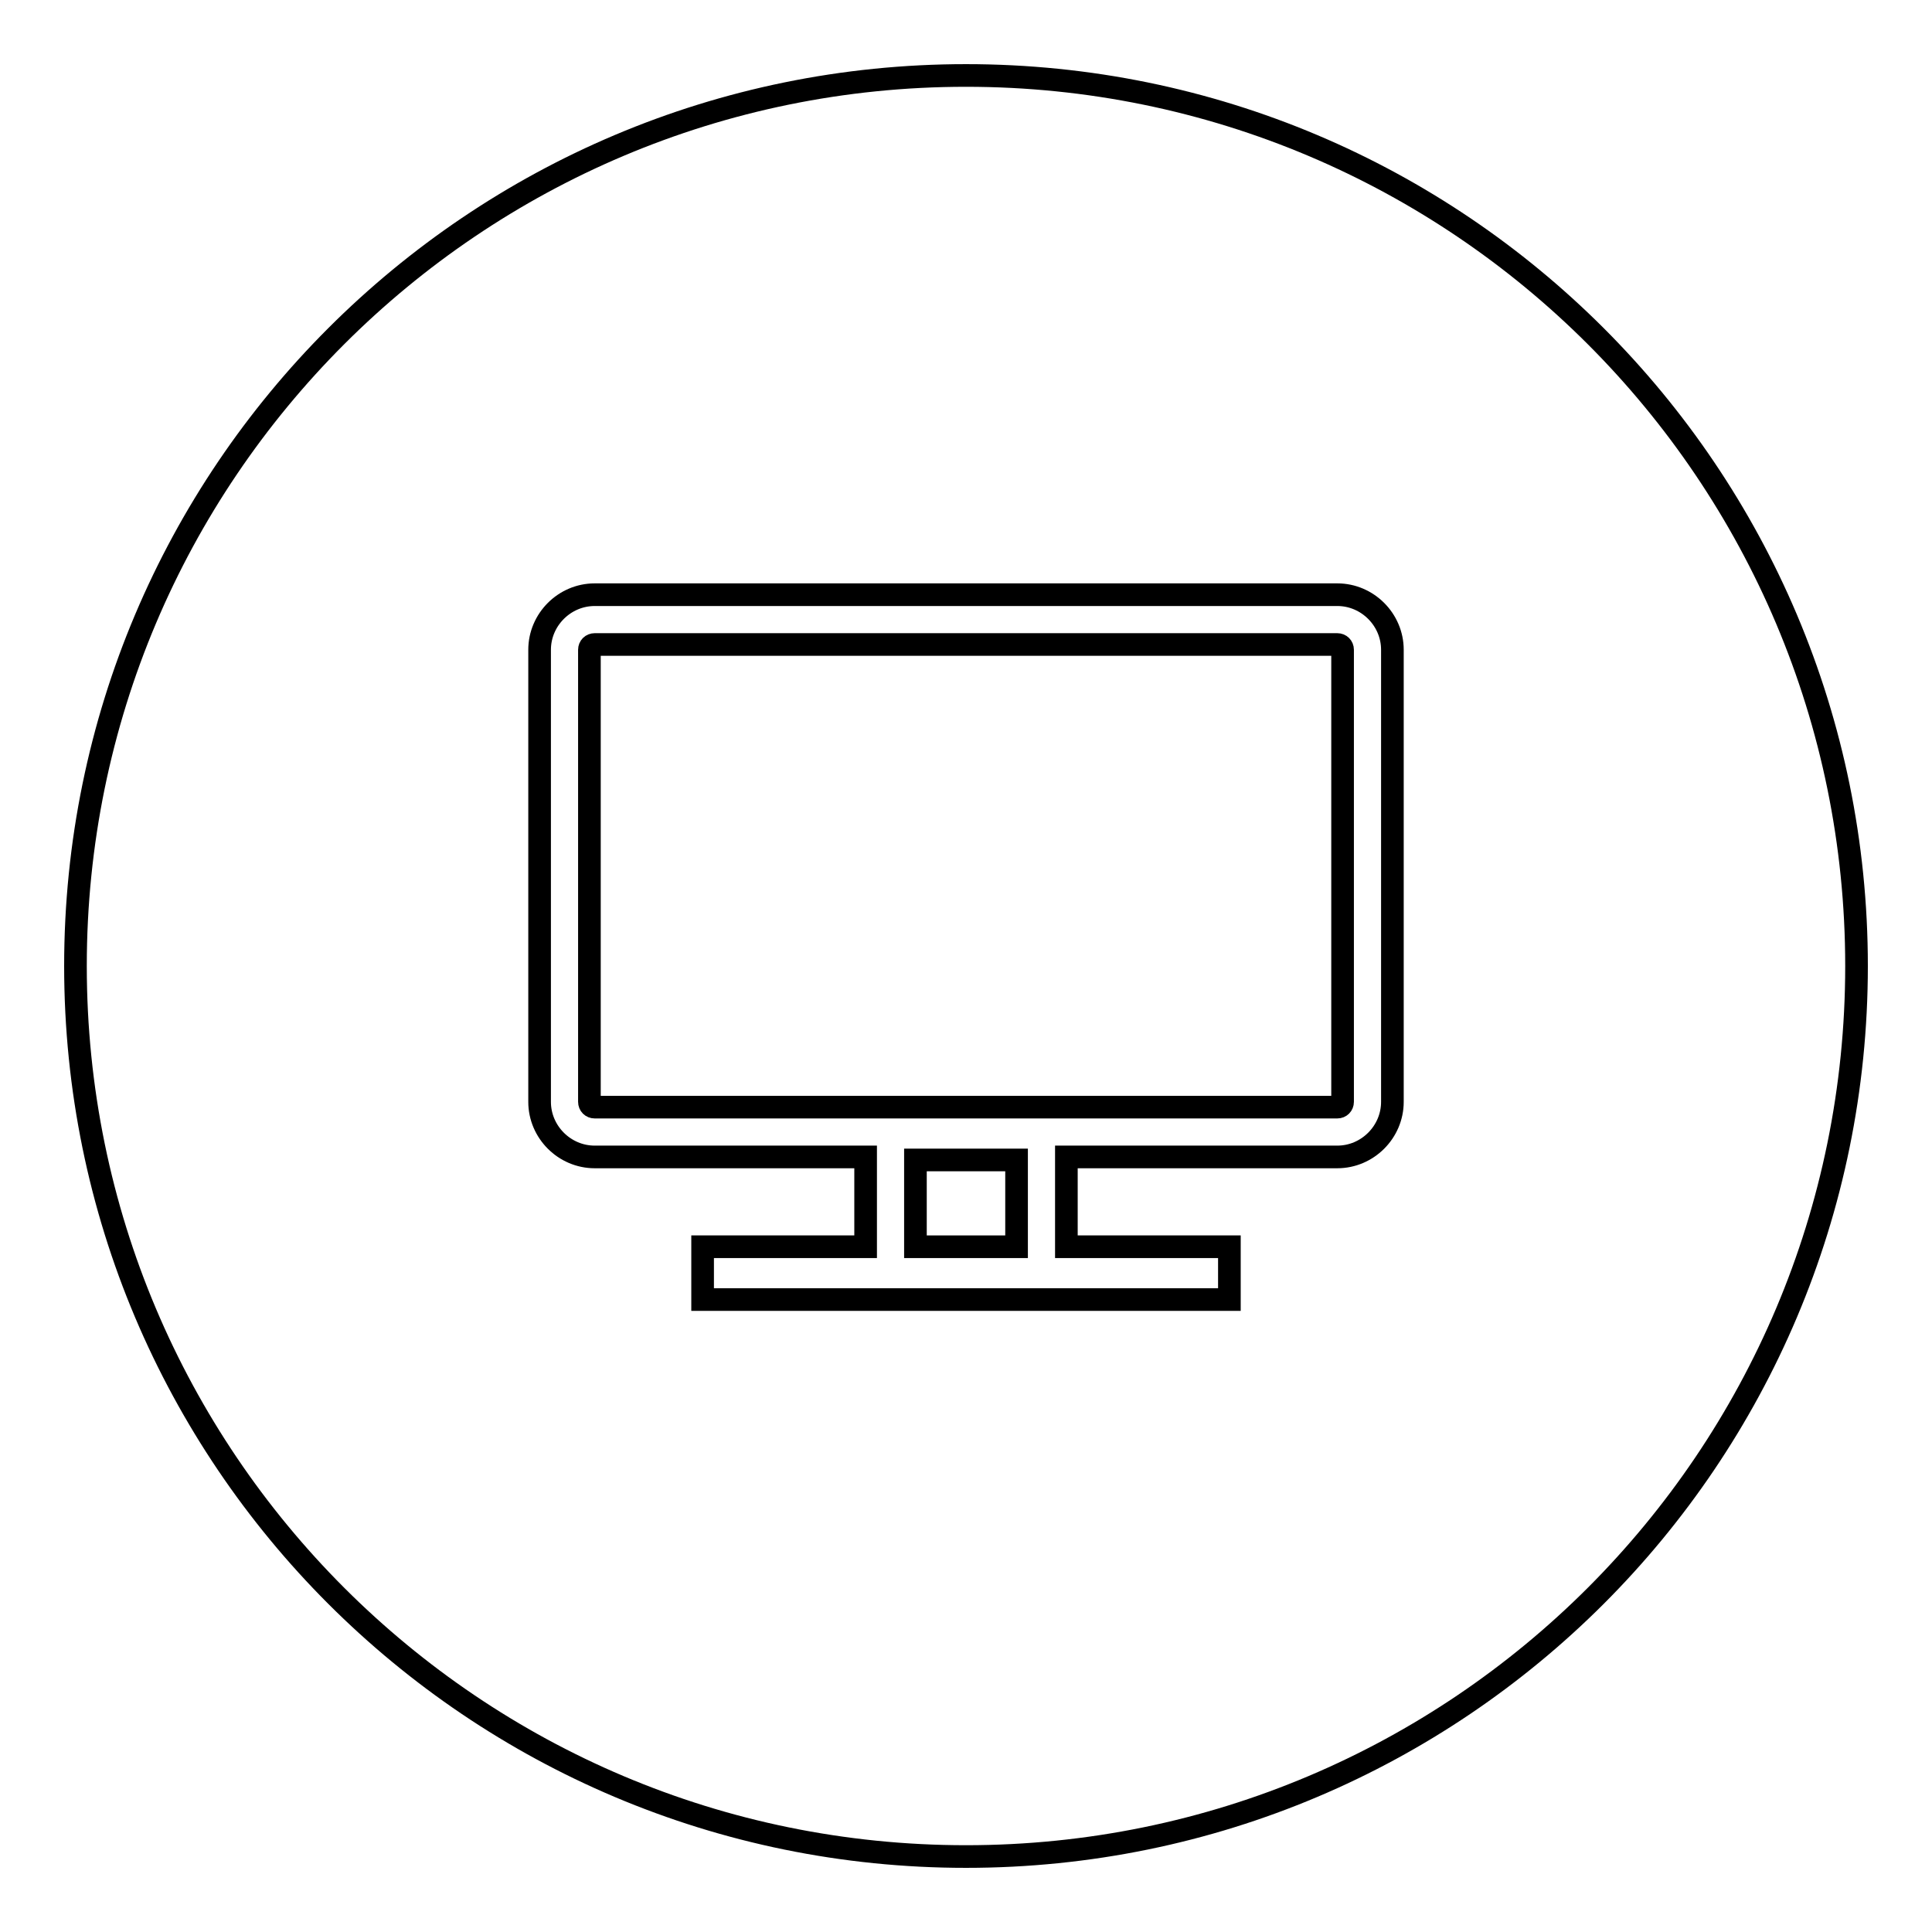 <?xml version="1.0" encoding="utf-8"?>
<!-- Svg Vector Icons : http://www.onlinewebfonts.com/icon -->
<!DOCTYPE svg PUBLIC "-//W3C//DTD SVG 1.1//EN" "http://www.w3.org/Graphics/SVG/1.1/DTD/svg11.dtd">
<svg version="1.1" xmlns="http://www.w3.org/2000/svg" xmlns:xlink="http://www.w3.org/1999/xlink" x="0px" y="0px" viewBox="0 0 256 256" enable-background="new 0 0 256 256" xml:space="preserve">
<g><g><path stroke-width="3" fill-opacity="0" stroke="#000000"  d="M121.3,165.2v-11.5h13.4v11.5H121.3z"/><path stroke-width="3" fill-opacity="0" stroke="#000000"  d="M78.1,86.1c0-0.4,0.3-0.7,0.7-0.7h98.4c0.4,0,0.7,0.3,0.7,0.7V146c0,0.4-0.3,0.7-0.7,0.7H78.8c-0.4,0-0.7-0.3-0.7-0.7V86.1L78.1,86.1z"/><path stroke-width="3" fill-opacity="0" stroke="#000000"  d="M128,10C62.8,10,10,62.8,10,128c0,65.2,52.8,118,118,118c65.2,0,118-52.8,118-118C246,62.8,193.2,10,128,10z M184.5,146c0,4-3.3,7.3-7.3,7.3h-35.9v11.9h21.6v7H93.1v-7h21.6v-11.9H78.8c-4,0-7.3-3.3-7.3-7.3V86.1c0-4,3.3-7.3,7.3-7.3h98.4c4,0,7.3,3.3,7.3,7.3V146L184.5,146z"/><path stroke-width="3" fill-opacity="0" stroke="#000000"  d="M128,240.2"/></g></g>
</svg>